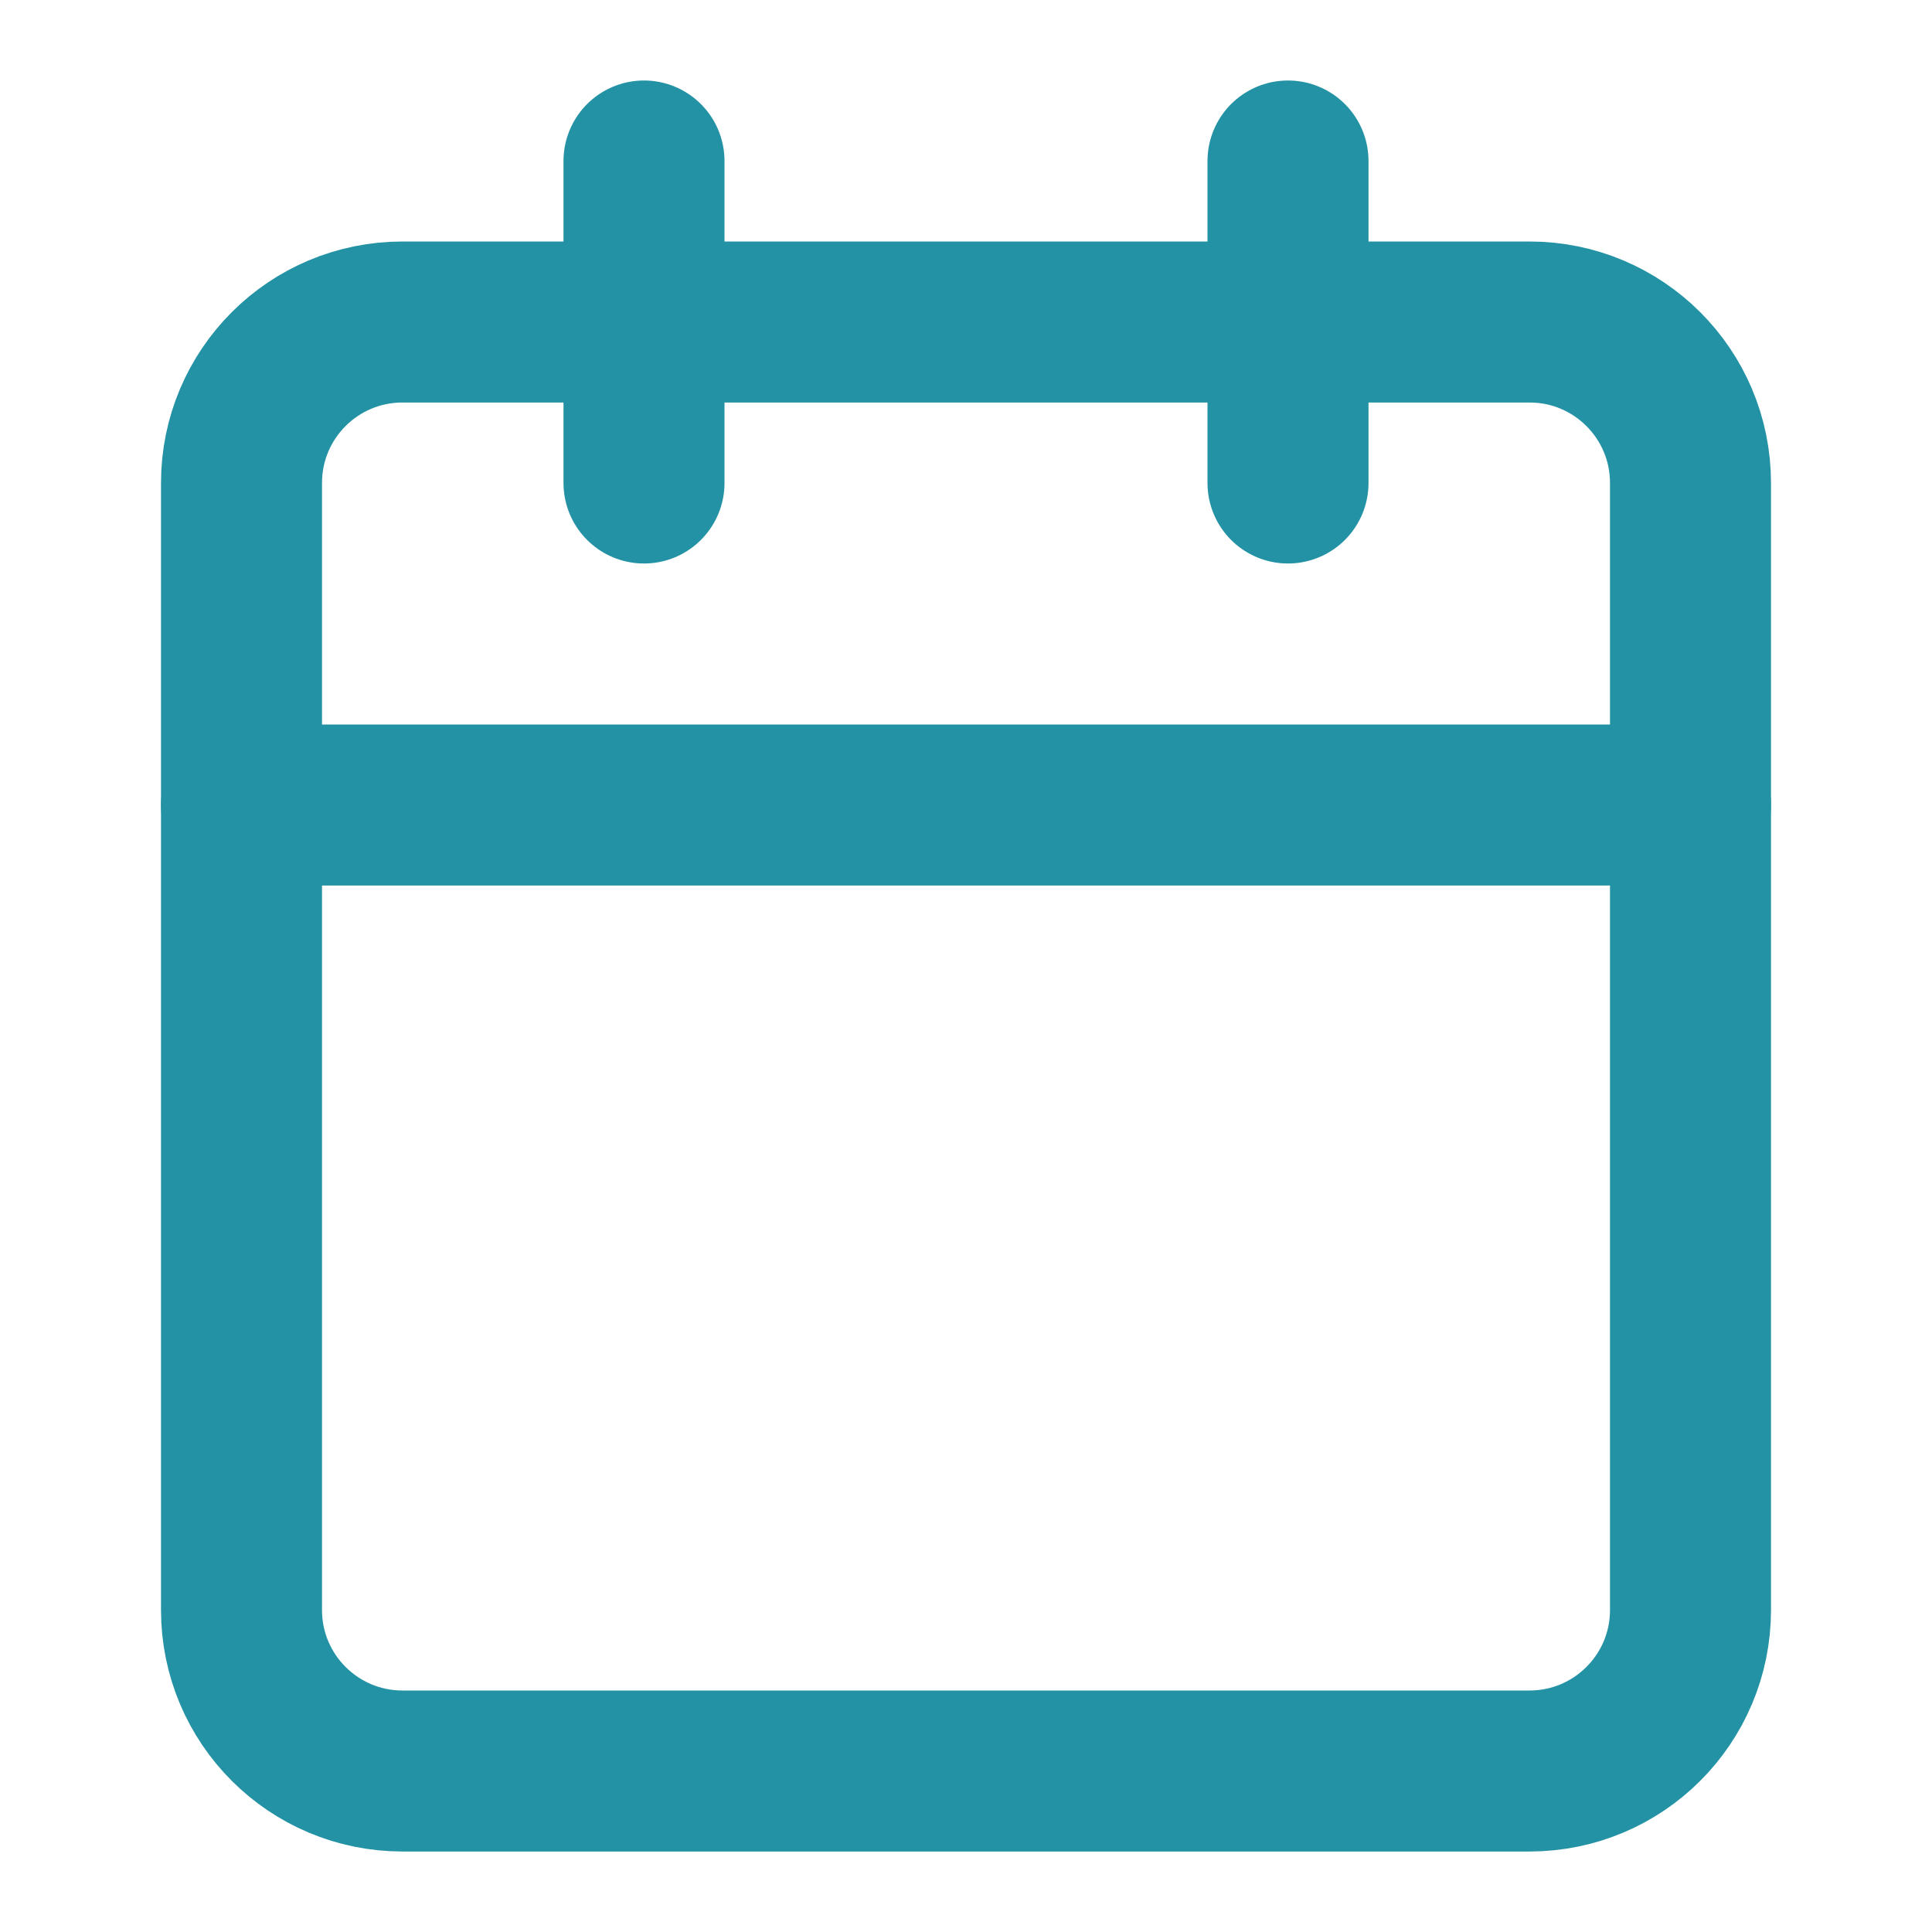 <?xml version="1.0" encoding="UTF-8"?>
<svg xmlns="http://www.w3.org/2000/svg" width="24" height="24" viewBox="0 0 24 24" fill="none">
  <path d="M19 4H5C3.895 4 3 4.895 3 6V20C3 21.105 3.895 22 5 22H19C20.105 22 21 21.105 21 20V6C21 4.895 20.105 4 19 4Z" stroke="#2292A4" stroke-width="2" stroke-linecap="round" stroke-linejoin="round"></path>
  <path d="M16 2V6" stroke="#2292A4" stroke-width="2" stroke-linecap="round" stroke-linejoin="round"></path>
  <path d="M8 2V6" stroke="#2292A4" stroke-width="2" stroke-linecap="round" stroke-linejoin="round"></path>
  <path d="M3 10H21" stroke="#2292A4" stroke-width="2" stroke-linecap="round" stroke-linejoin="round"></path>
</svg>
